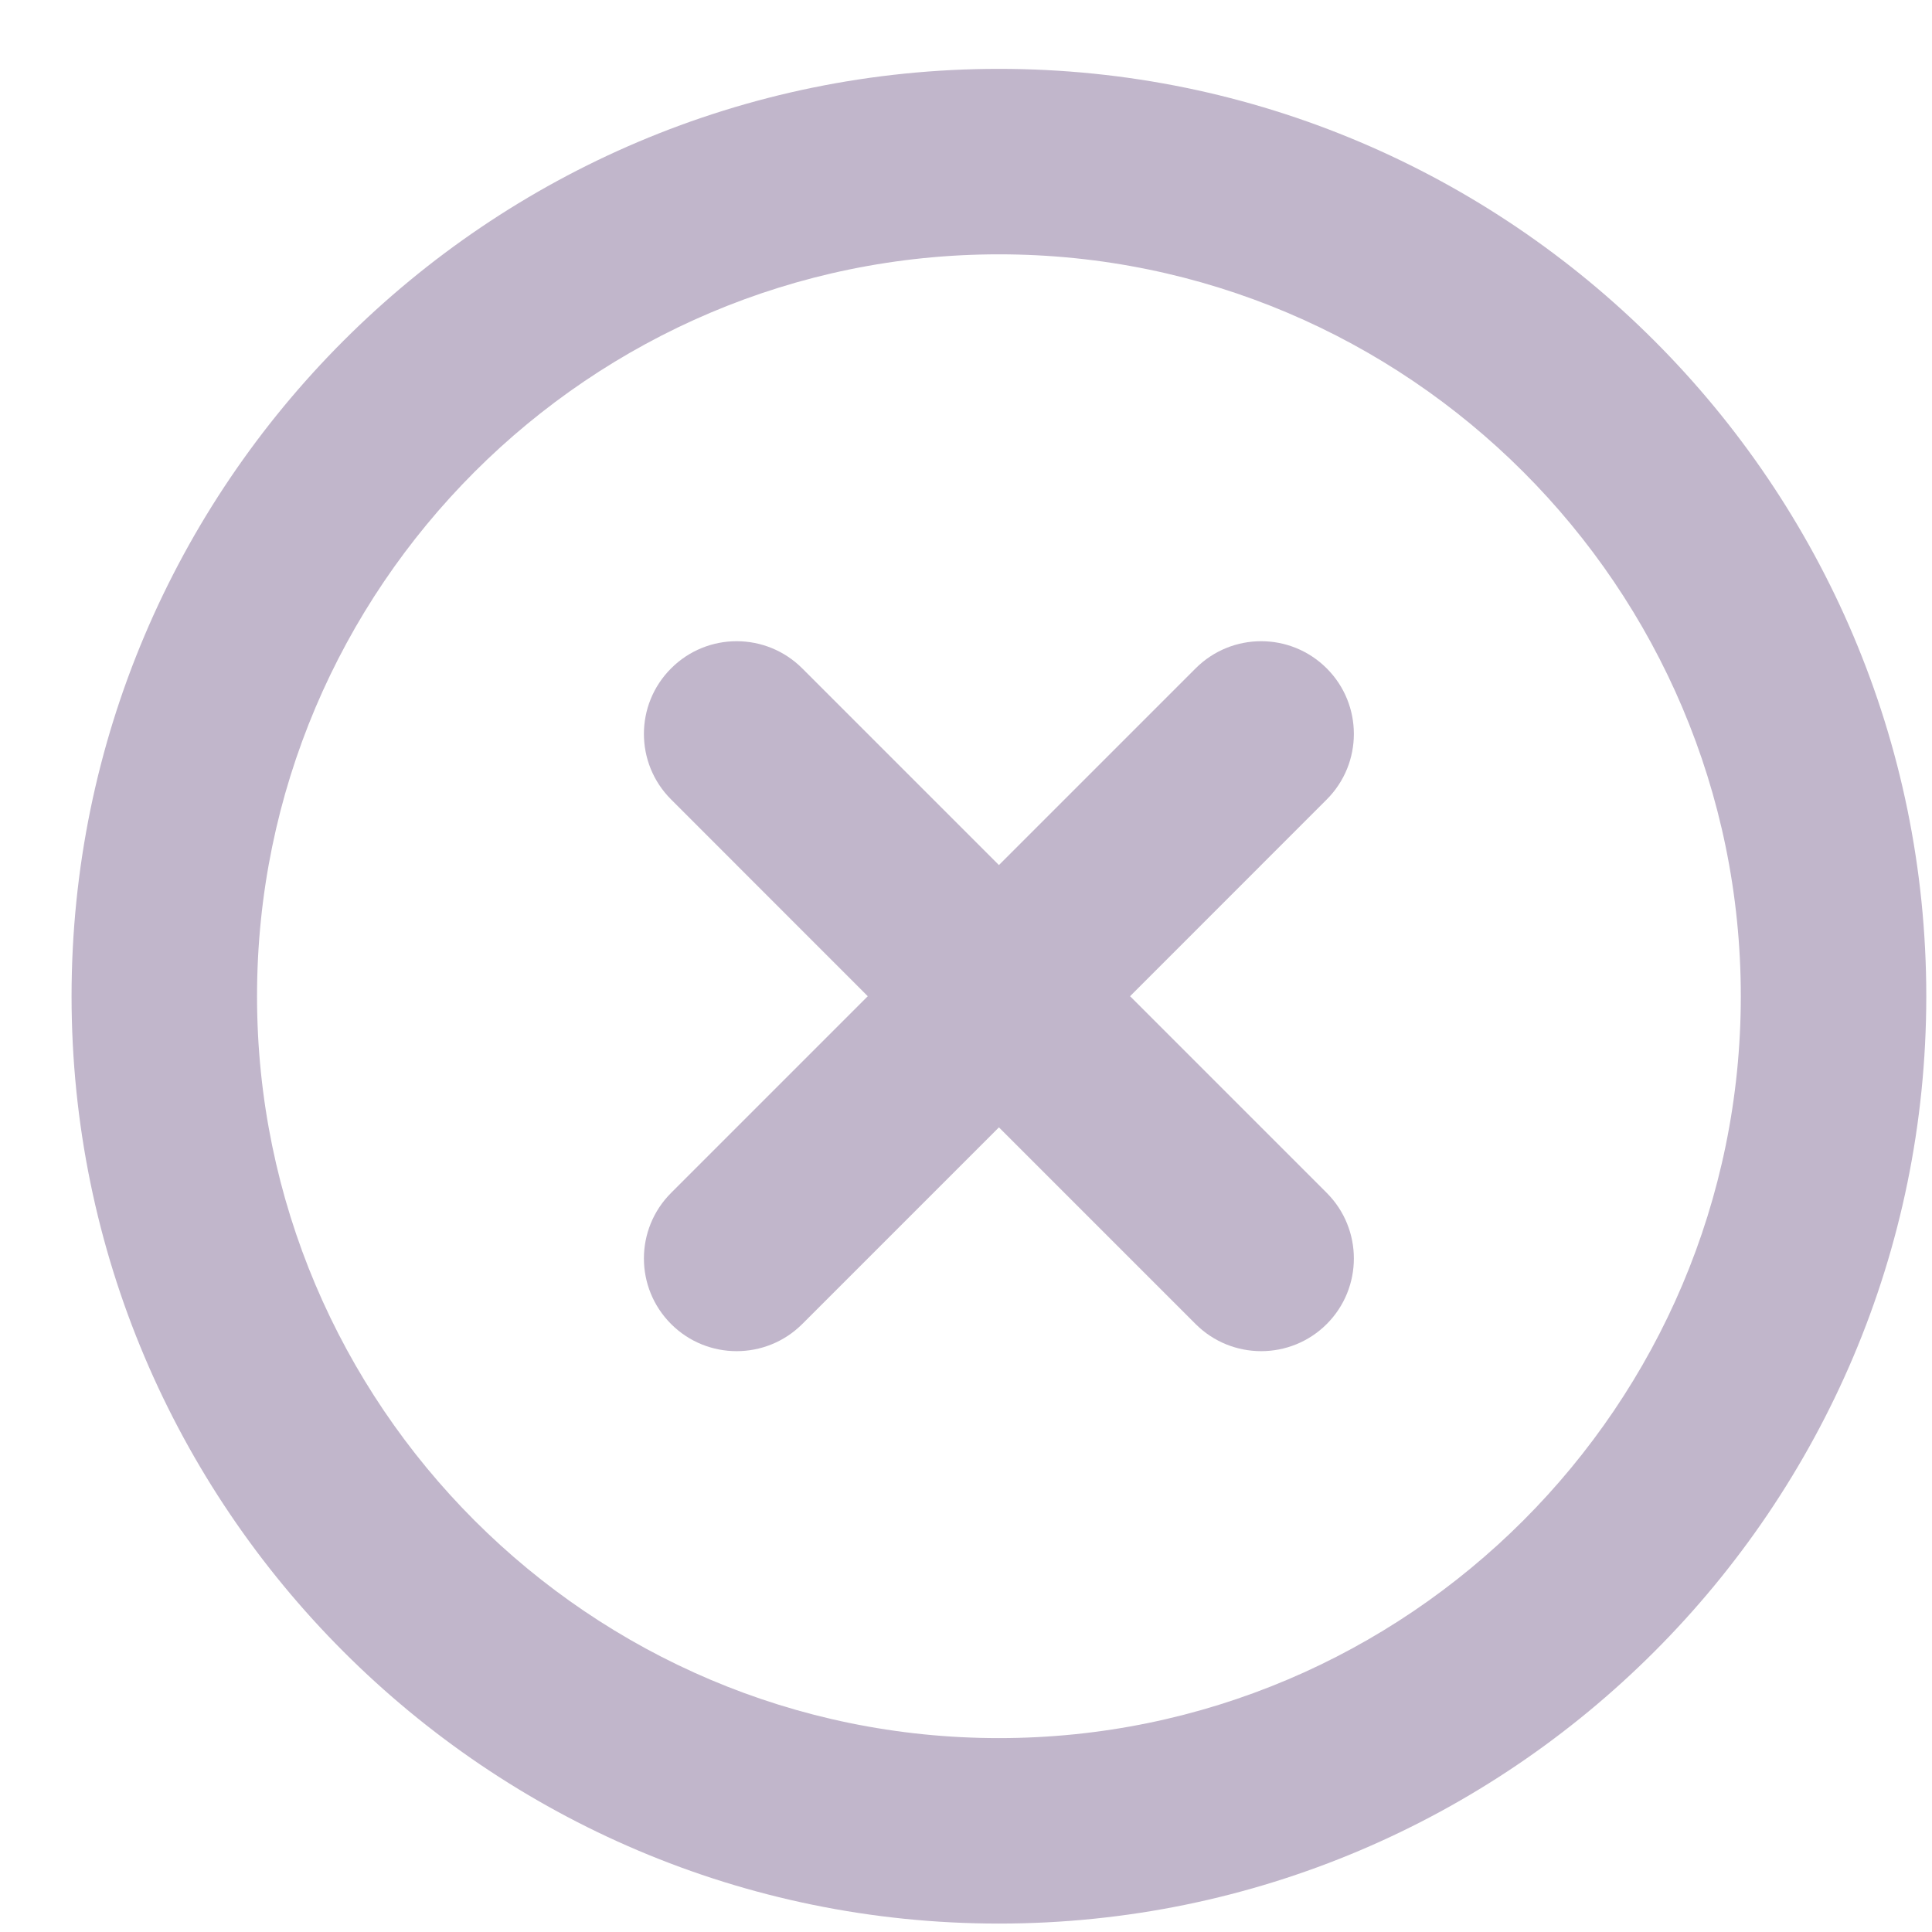 <svg width="25" height="25" viewBox="0 0 25 25" fill="none" xmlns="http://www.w3.org/2000/svg">
<g opacity="0.3">
<path d="M8.684 17.133C9.152 17.601 9.912 17.601 10.381 17.133L12.926 14.588L15.471 17.133C15.94 17.601 16.699 17.601 17.168 17.133V17.133C17.636 16.664 17.636 15.905 17.168 15.436L14.623 12.891L17.168 10.345C17.636 9.877 17.636 9.117 17.168 8.649V8.649C16.699 8.18 15.94 8.18 15.471 8.649L12.926 11.194L10.381 8.649C9.912 8.18 9.152 8.18 8.684 8.649V8.649C8.215 9.117 8.215 9.877 8.684 10.345L11.229 12.891L8.684 15.436C8.215 15.905 8.215 16.664 8.684 17.133V17.133Z" fill="#2E0B4F"/>
<path d="M12.926 24.891C19.543 24.891 24.926 19.507 24.926 12.891C24.926 6.274 19.543 0.891 12.926 0.891C6.309 0.891 0.926 6.274 0.926 12.891C0.926 19.507 6.309 24.891 12.926 24.891ZM12.926 3.291C18.219 3.291 22.526 7.597 22.526 12.891C22.526 18.184 18.219 22.491 12.926 22.491C7.633 22.491 3.326 18.184 3.326 12.891C3.326 7.597 7.633 3.291 12.926 3.291Z" fill="#2E0B4F"/>
</g>
</svg>
